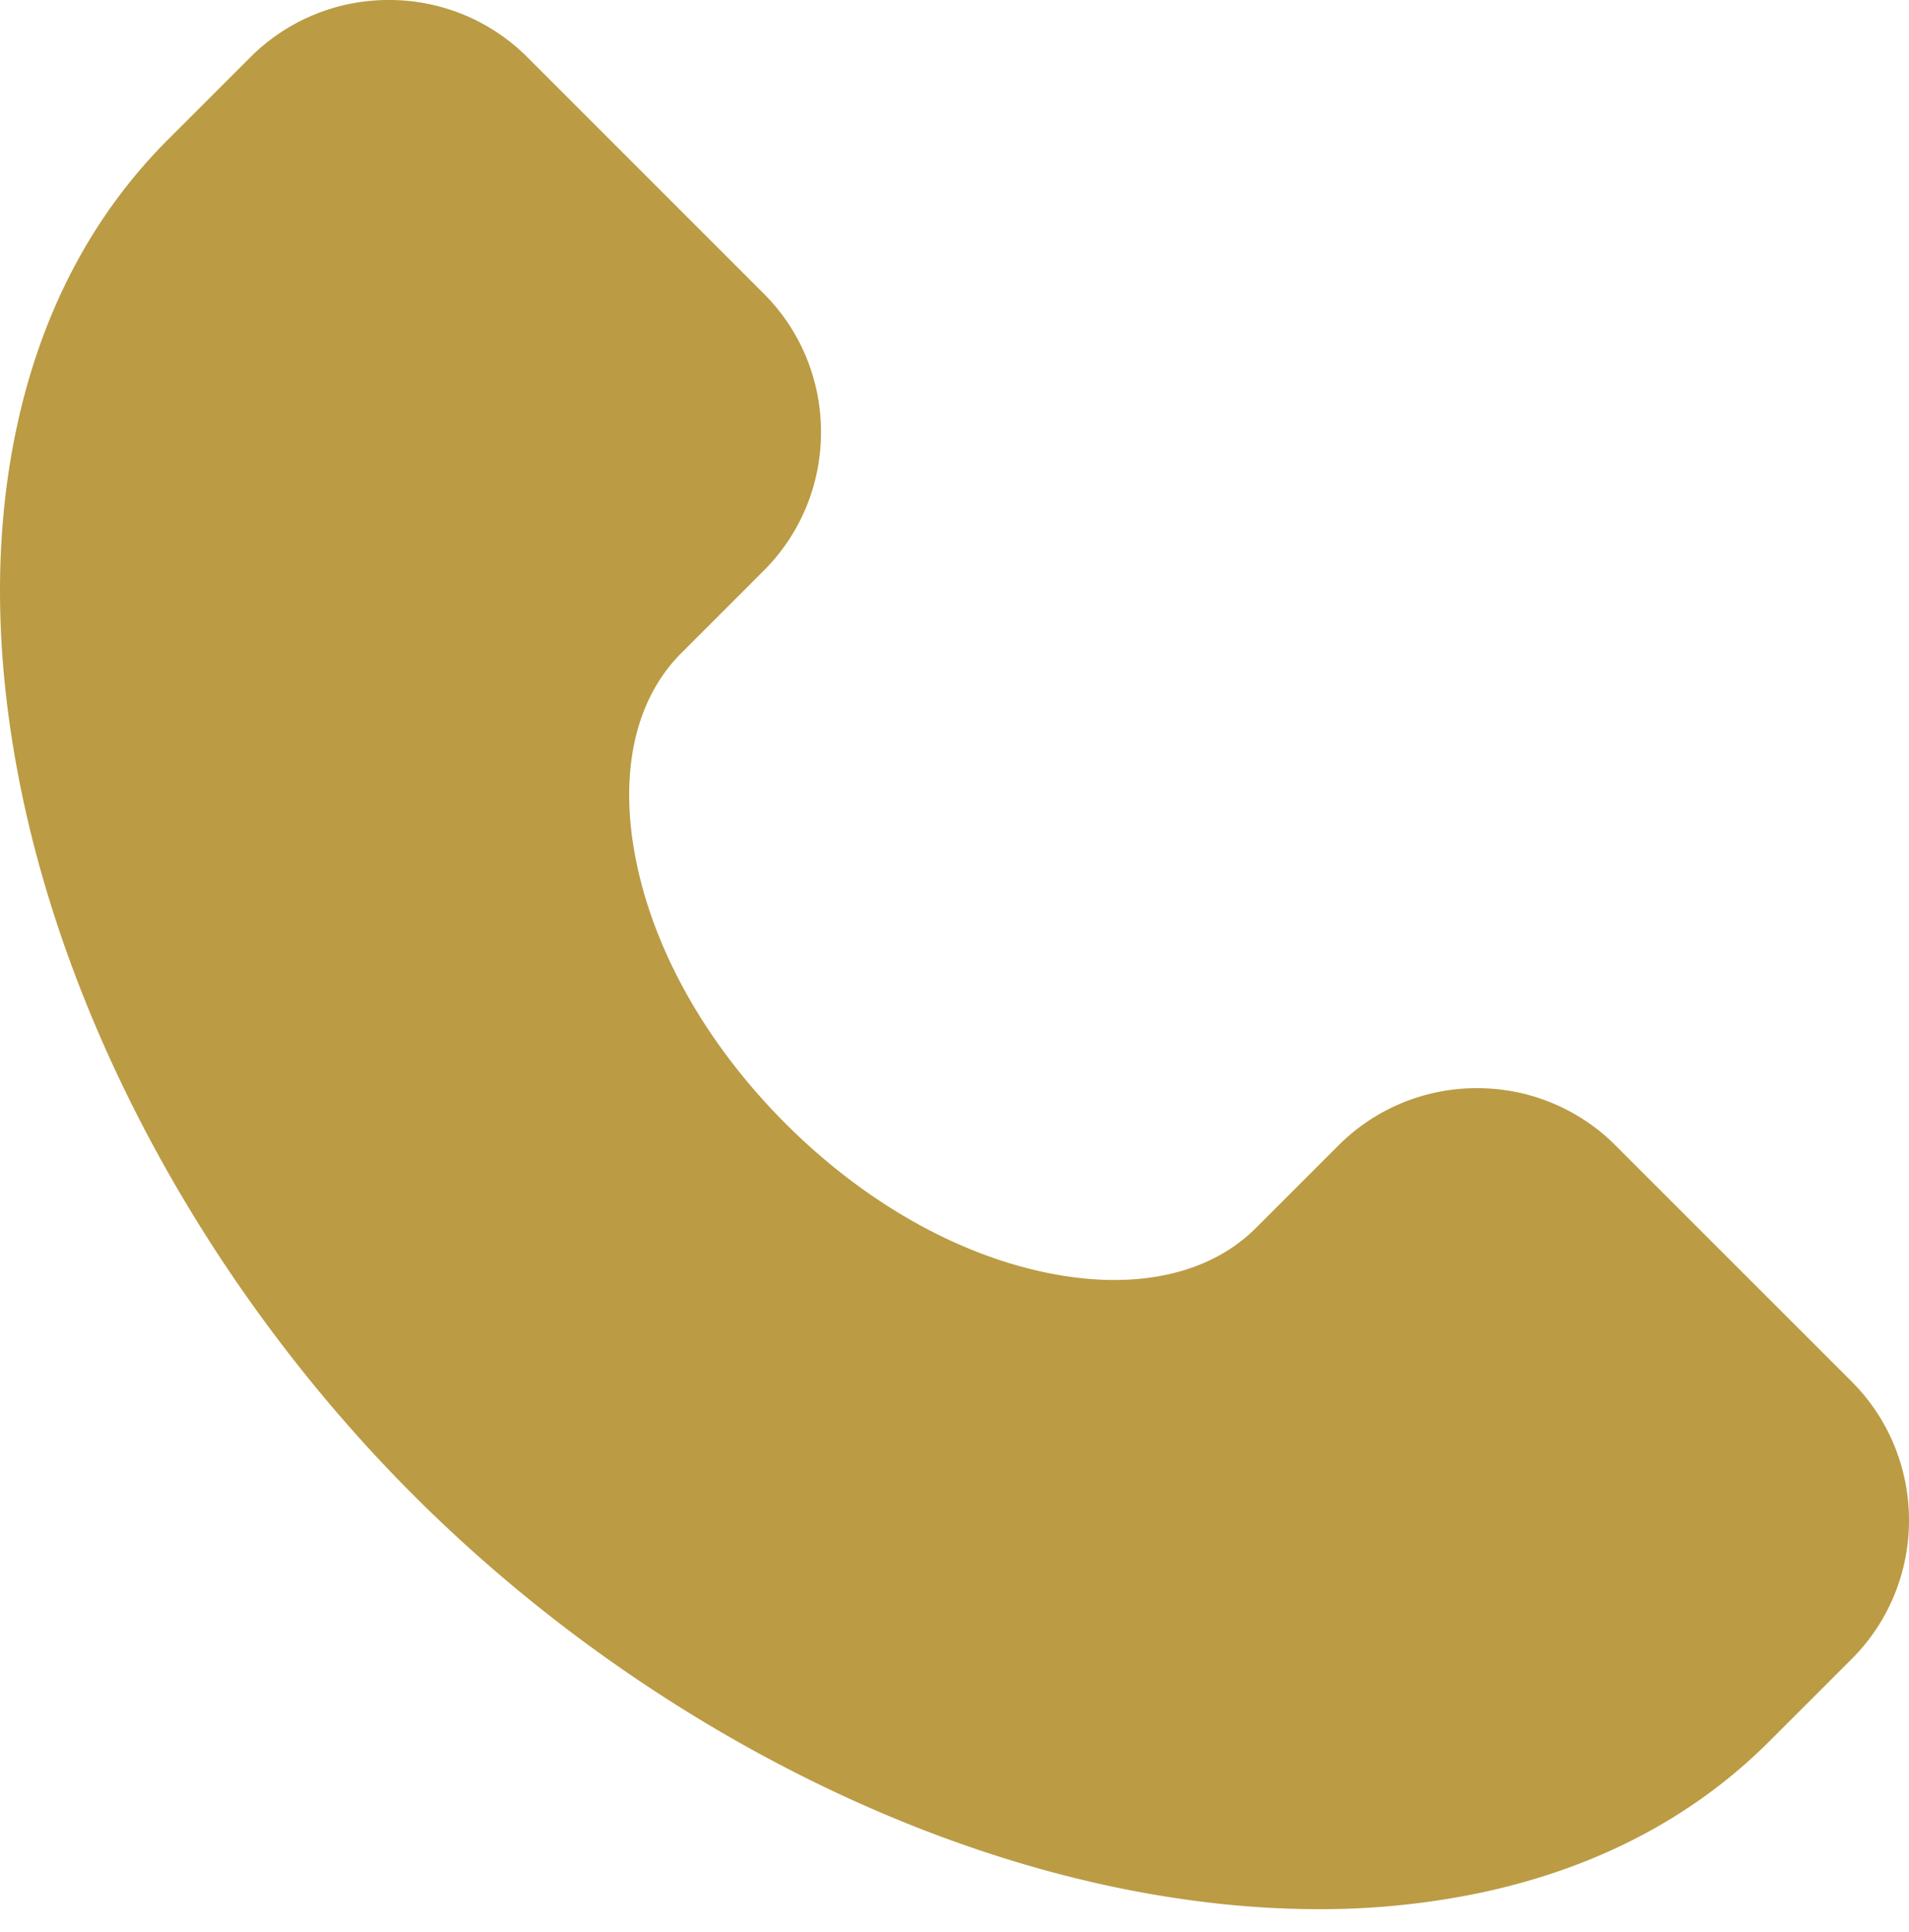 <svg width="84" height="85" fill="none" xmlns="http://www.w3.org/2000/svg"><path d="M81.475 60.786L71.098 50.41a8.579 8.579 0 00-6.107-2.53 8.58 8.58 0 00-6.106 2.53l-3.62 3.62c-1.994 1.994-5.132 2.72-8.838 2.042-4.125-.755-8.338-3.11-11.86-6.633-3.524-3.523-5.88-7.735-6.634-11.86-.678-3.706.048-6.845 2.043-8.84l3.619-3.619a8.579 8.579 0 002.53-6.106 8.58 8.58 0 00-2.53-6.107L23.218 2.53A8.58 8.58 0 0017.111 0a8.58 8.58 0 00-6.106 2.53l-3.62 3.619C4.02 9.516 1.77 13.832.699 18.977-.293 23.74-.228 28.983.89 34.565 3.11 45.63 9.42 57.014 18.205 65.798c8.784 8.784 20.169 15.096 31.234 17.315 2.962.594 5.828.89 8.579.89a34.36 34.36 0 007.008-.697c5.146-1.07 9.462-3.321 12.829-6.688L81.475 73c3.367-3.367 3.367-8.846 0-12.213z" fill="#BB9B44"/></svg>